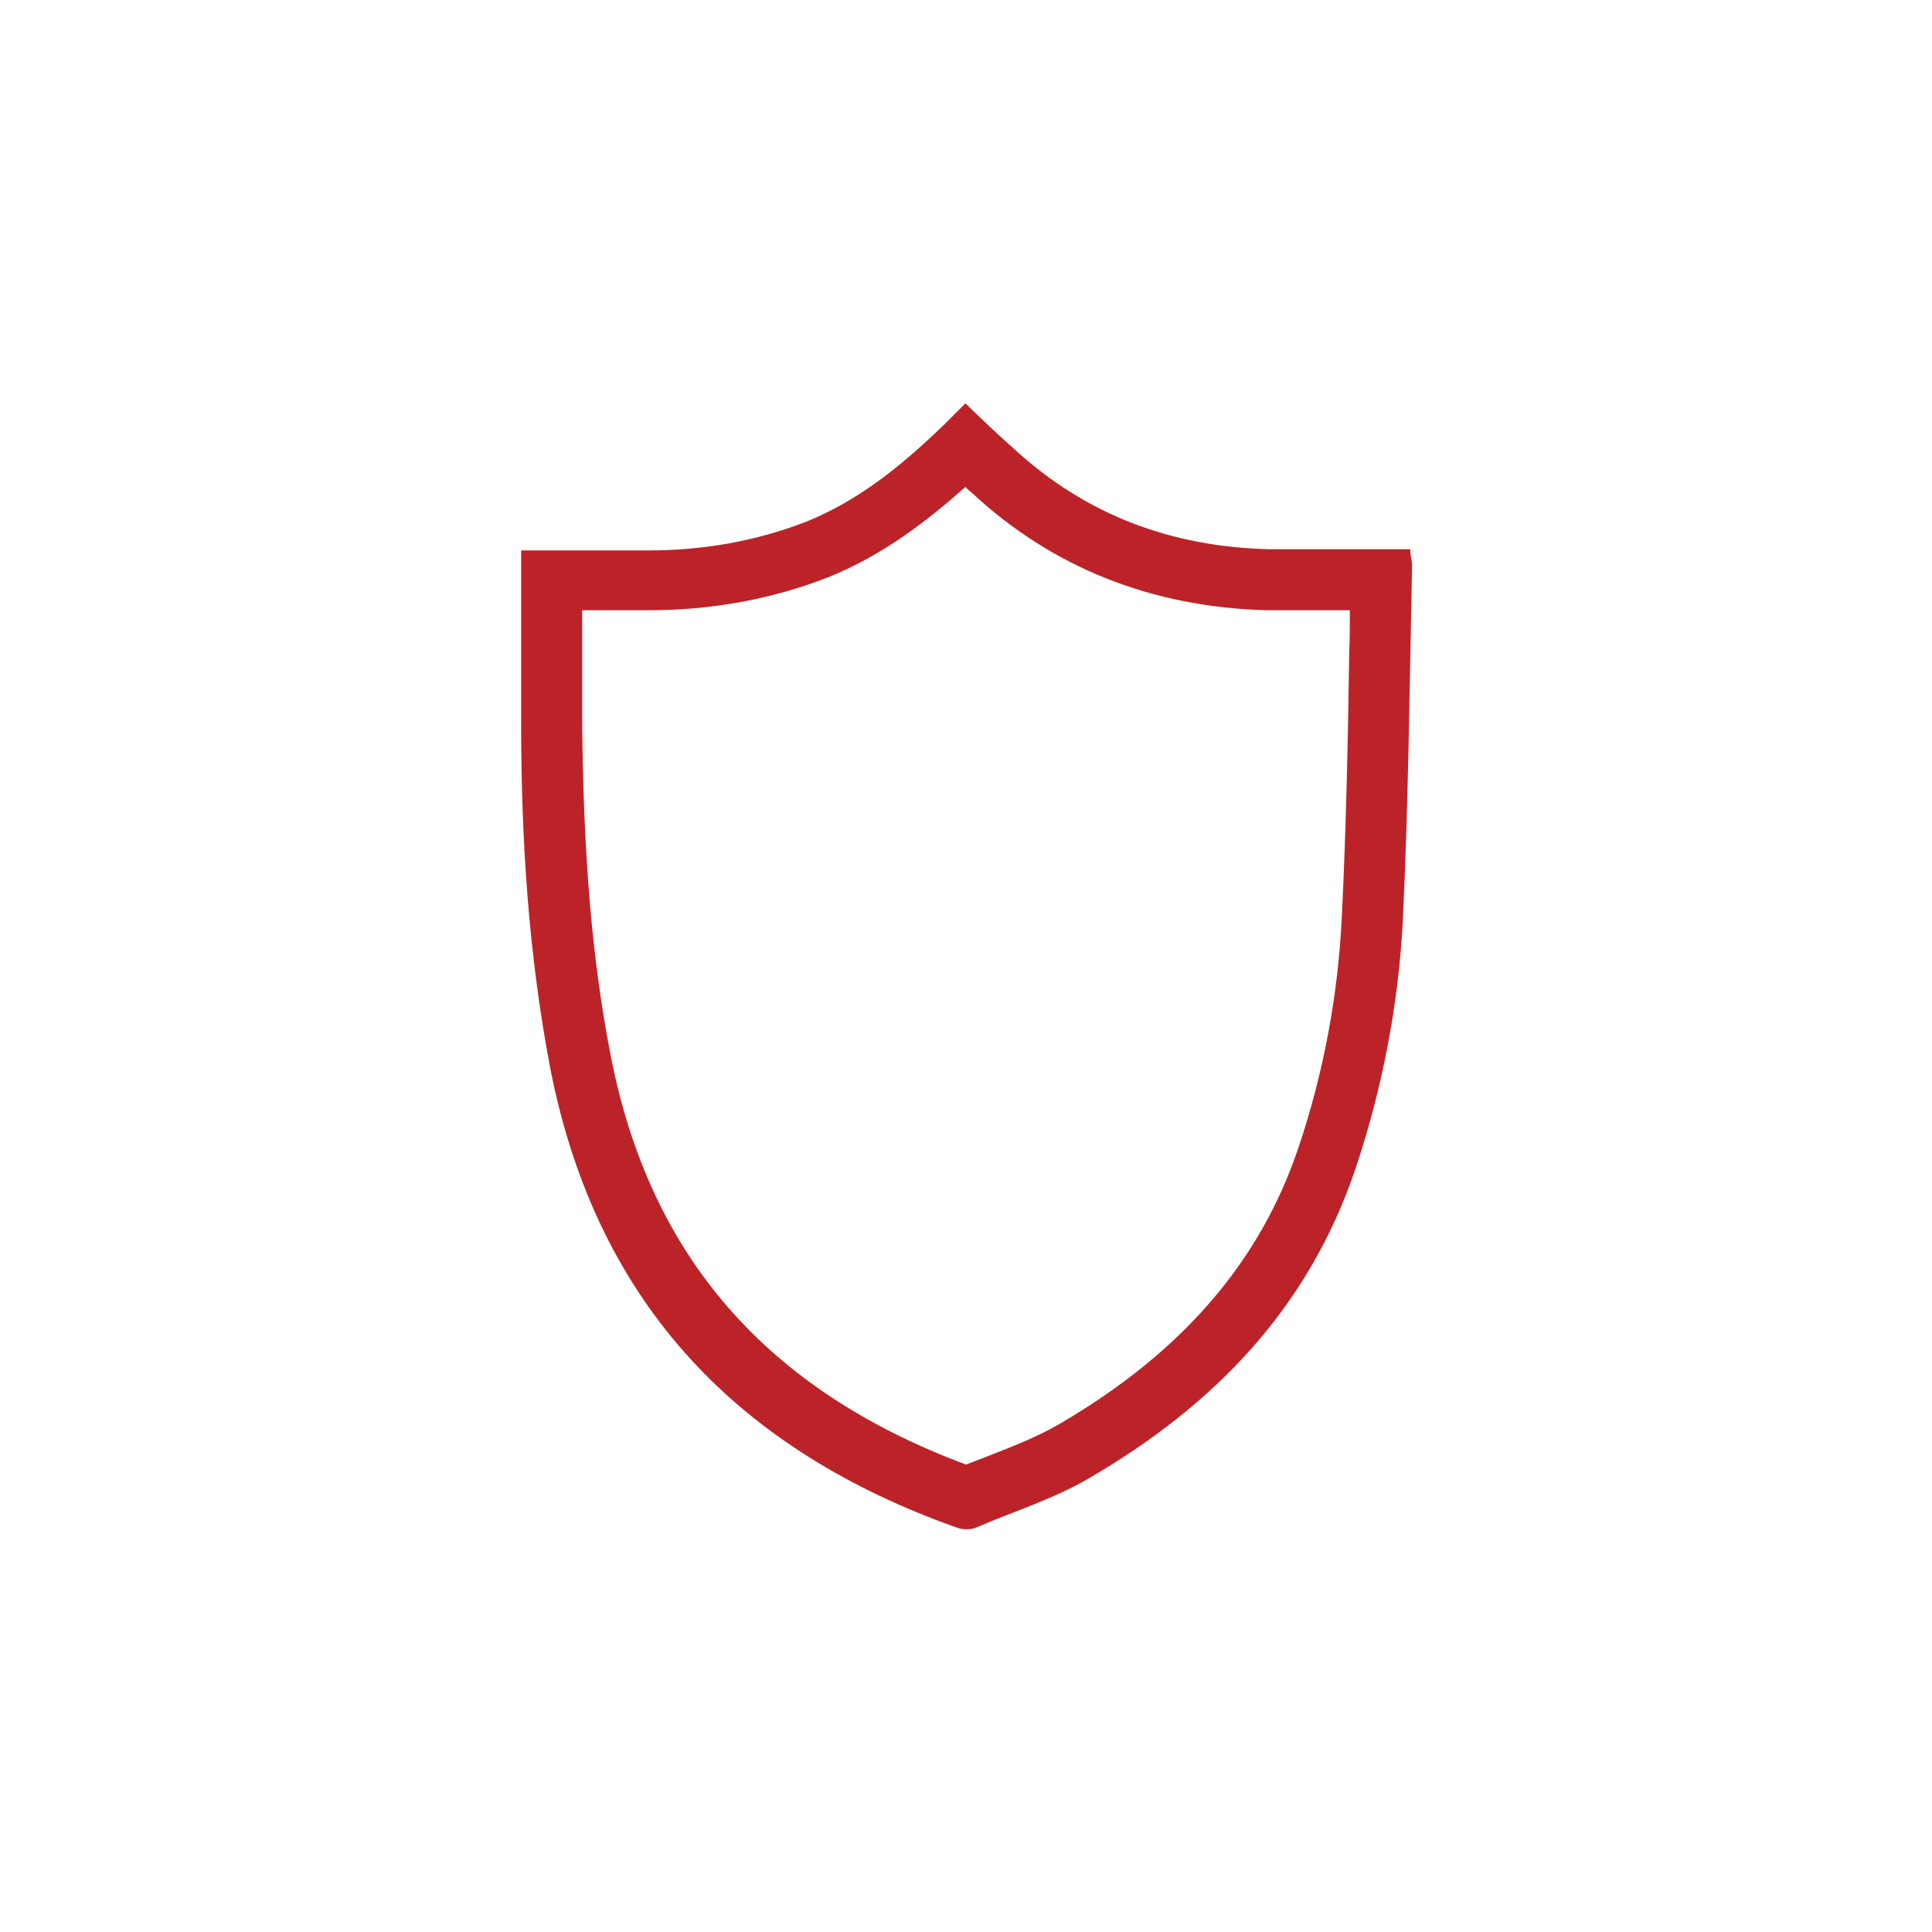 <svg viewBox="0 0 316.6 316.6" version="1.1" xmlns="http://www.w3.org/2000/svg" id="Layer_1">
  
  <defs>
    <style>
      .st0 {
        fill: #bc2328;
      }
    </style>
  </defs>
  <path d="M158.3,79.9c.3.3.6.6.9.8,13.2,12.3,29.5,18.8,48.4,19.3h13.6c0,2.3,0,4.6-.1,6.8-.2,14.2-.5,28.8-1.2,43.2-.6,13-3,25.8-7.1,38-6.3,18.8-19.1,33.6-39.1,45.3h0c-3.4,2-7.4,3.6-11.5,5.2-1.3.5-2.6,1-3.9,1.5-32.7-12.2-51.8-34.1-58.2-66.9-3.1-15.9-4.5-32.8-4.7-54.9v-18.2h10.9c10.3,0,20.2-1.8,29.4-5.4h0c9-3.6,16.3-9.3,22.5-14.8M158.2,66.1c-1.2,1.2-2.3,2.3-3.4,3.4-6.8,6.6-14,12.5-22.7,16-8.3,3.2-16.9,4.7-25.8,4.7h-20.9v28.2c0,19.1,1.2,38,4.8,56.8,7.7,39.1,31.4,62.6,66.5,75.1.5.2,1.1.3,1.7.3s1.2-.1,1.6-.3c6.3-2.7,12.8-4.7,18.7-8.2,20-11.7,35.7-27.5,43.5-50.8,4.4-13.2,7-26.9,7.7-40.7.9-19.3,1.1-38.7,1.5-58,0-.7-.3-1.5-.3-2.6h-23.2c-15.8-.4-29.9-5.5-41.9-16.6-2.6-2.3-5.1-4.7-7.8-7.3h0ZM85.5,90h-.3c0,0,.3,0,.3,0h0Z" class="st0"></path>
</svg>